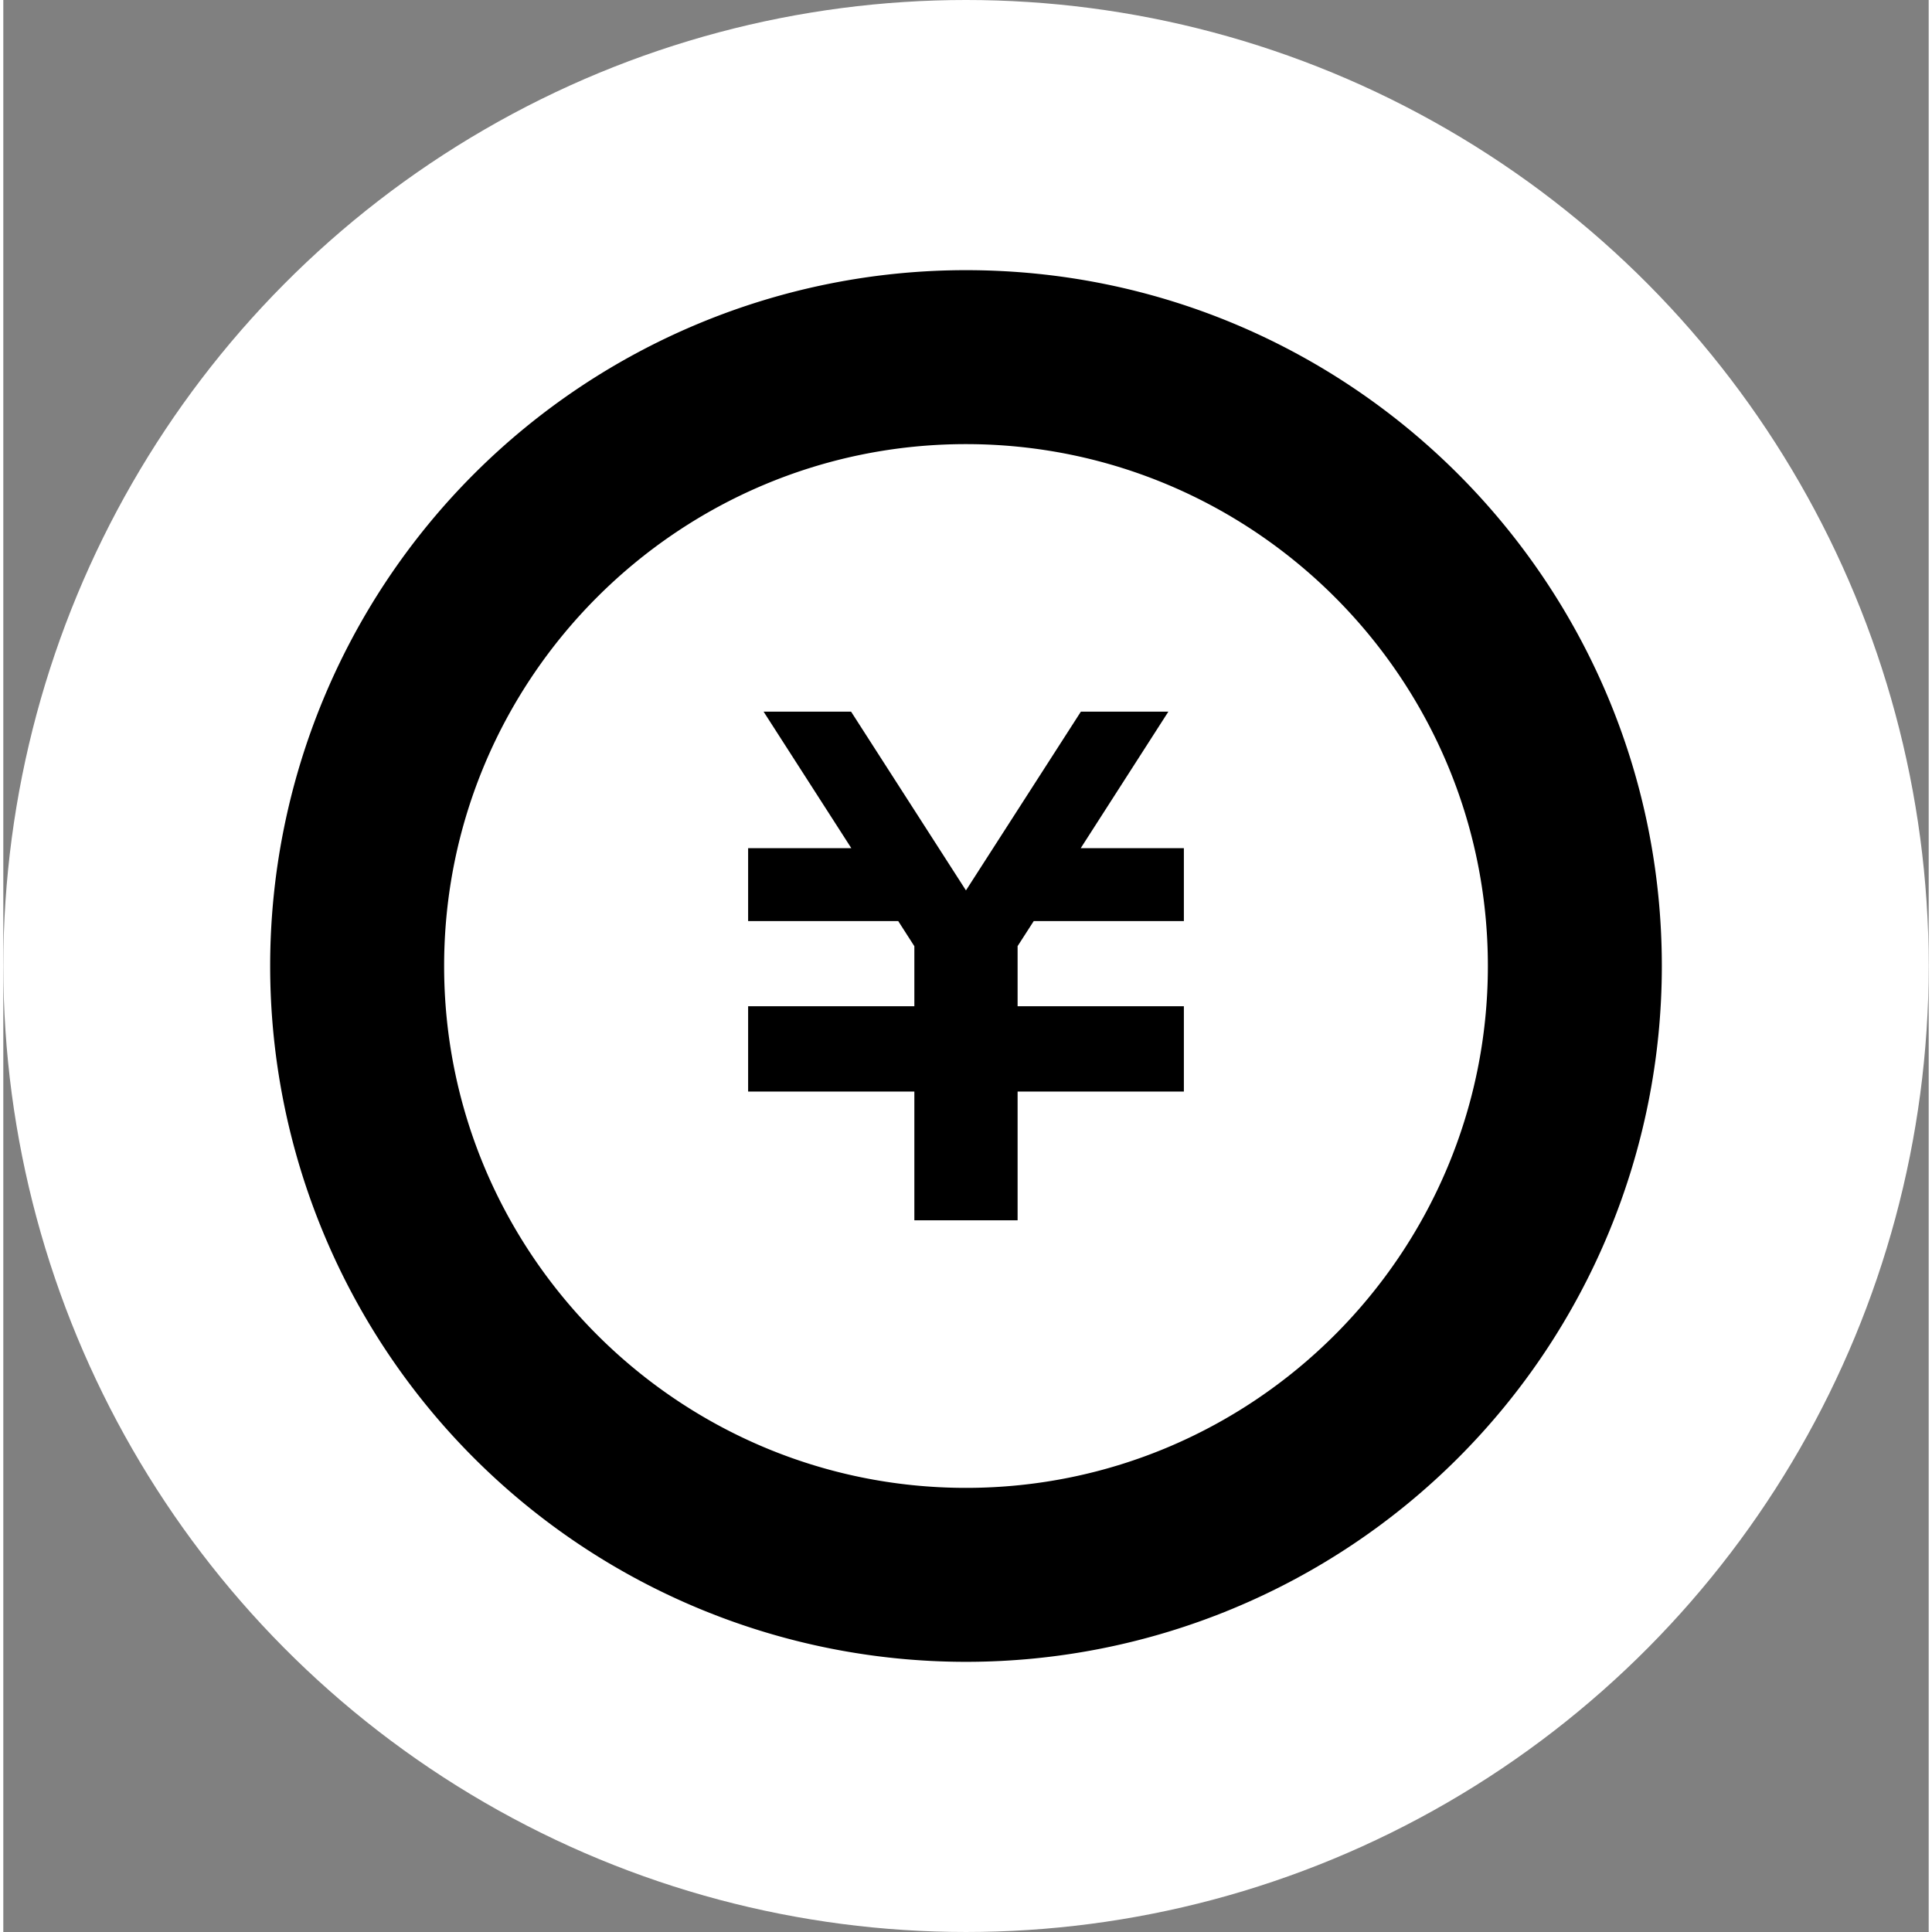 <svg xmlns="http://www.w3.org/2000/svg" width="55" height="55" viewBox="0 0 505.136 506.871"><rect x="0" y="0" width="505.136" height="506.871" fill="#808080" stroke="none"/><defs><style>.cls-1{fill:#fff;}</style></defs><g id="レイヤー_2" data-name="レイヤー 2"><g id="_2" data-name="2"><ellipse class="cls-1" cx="252.568" cy="253.435" rx="252.568" ry="253.435"/><polygon points="309.728 241.647 270.34 241.647 266.106 248.221 266.106 263.987 309.728 263.987 309.728 264.043 309.728 283.174 309.728 286.372 266.106 286.372 266.106 320.156 239.019 320.156 239.019 286.372 195.408 286.372 195.408 283.174 195.408 264.043 195.408 263.987 239.019 263.987 239.019 248.243 234.785 241.647 195.408 241.647 195.408 222.527 222.484 222.527 199.464 186.704 222.417 186.704 252.557 233.602 282.708 186.704 305.661 186.704 282.663 222.527 309.728 222.527 309.728 241.647"/><path d="M252.568,116.519c75.5,0,136.916,61.416,136.916,136.916S328.068,390.352,252.568,390.352,115.652,328.935,115.652,253.435s61.427-136.916,136.916-136.916m0-45.639A182.555,182.555,0,1,0,435.123,253.435C435.123,152.62,353.383,70.88,252.568,70.88Z"/></g></g></svg>